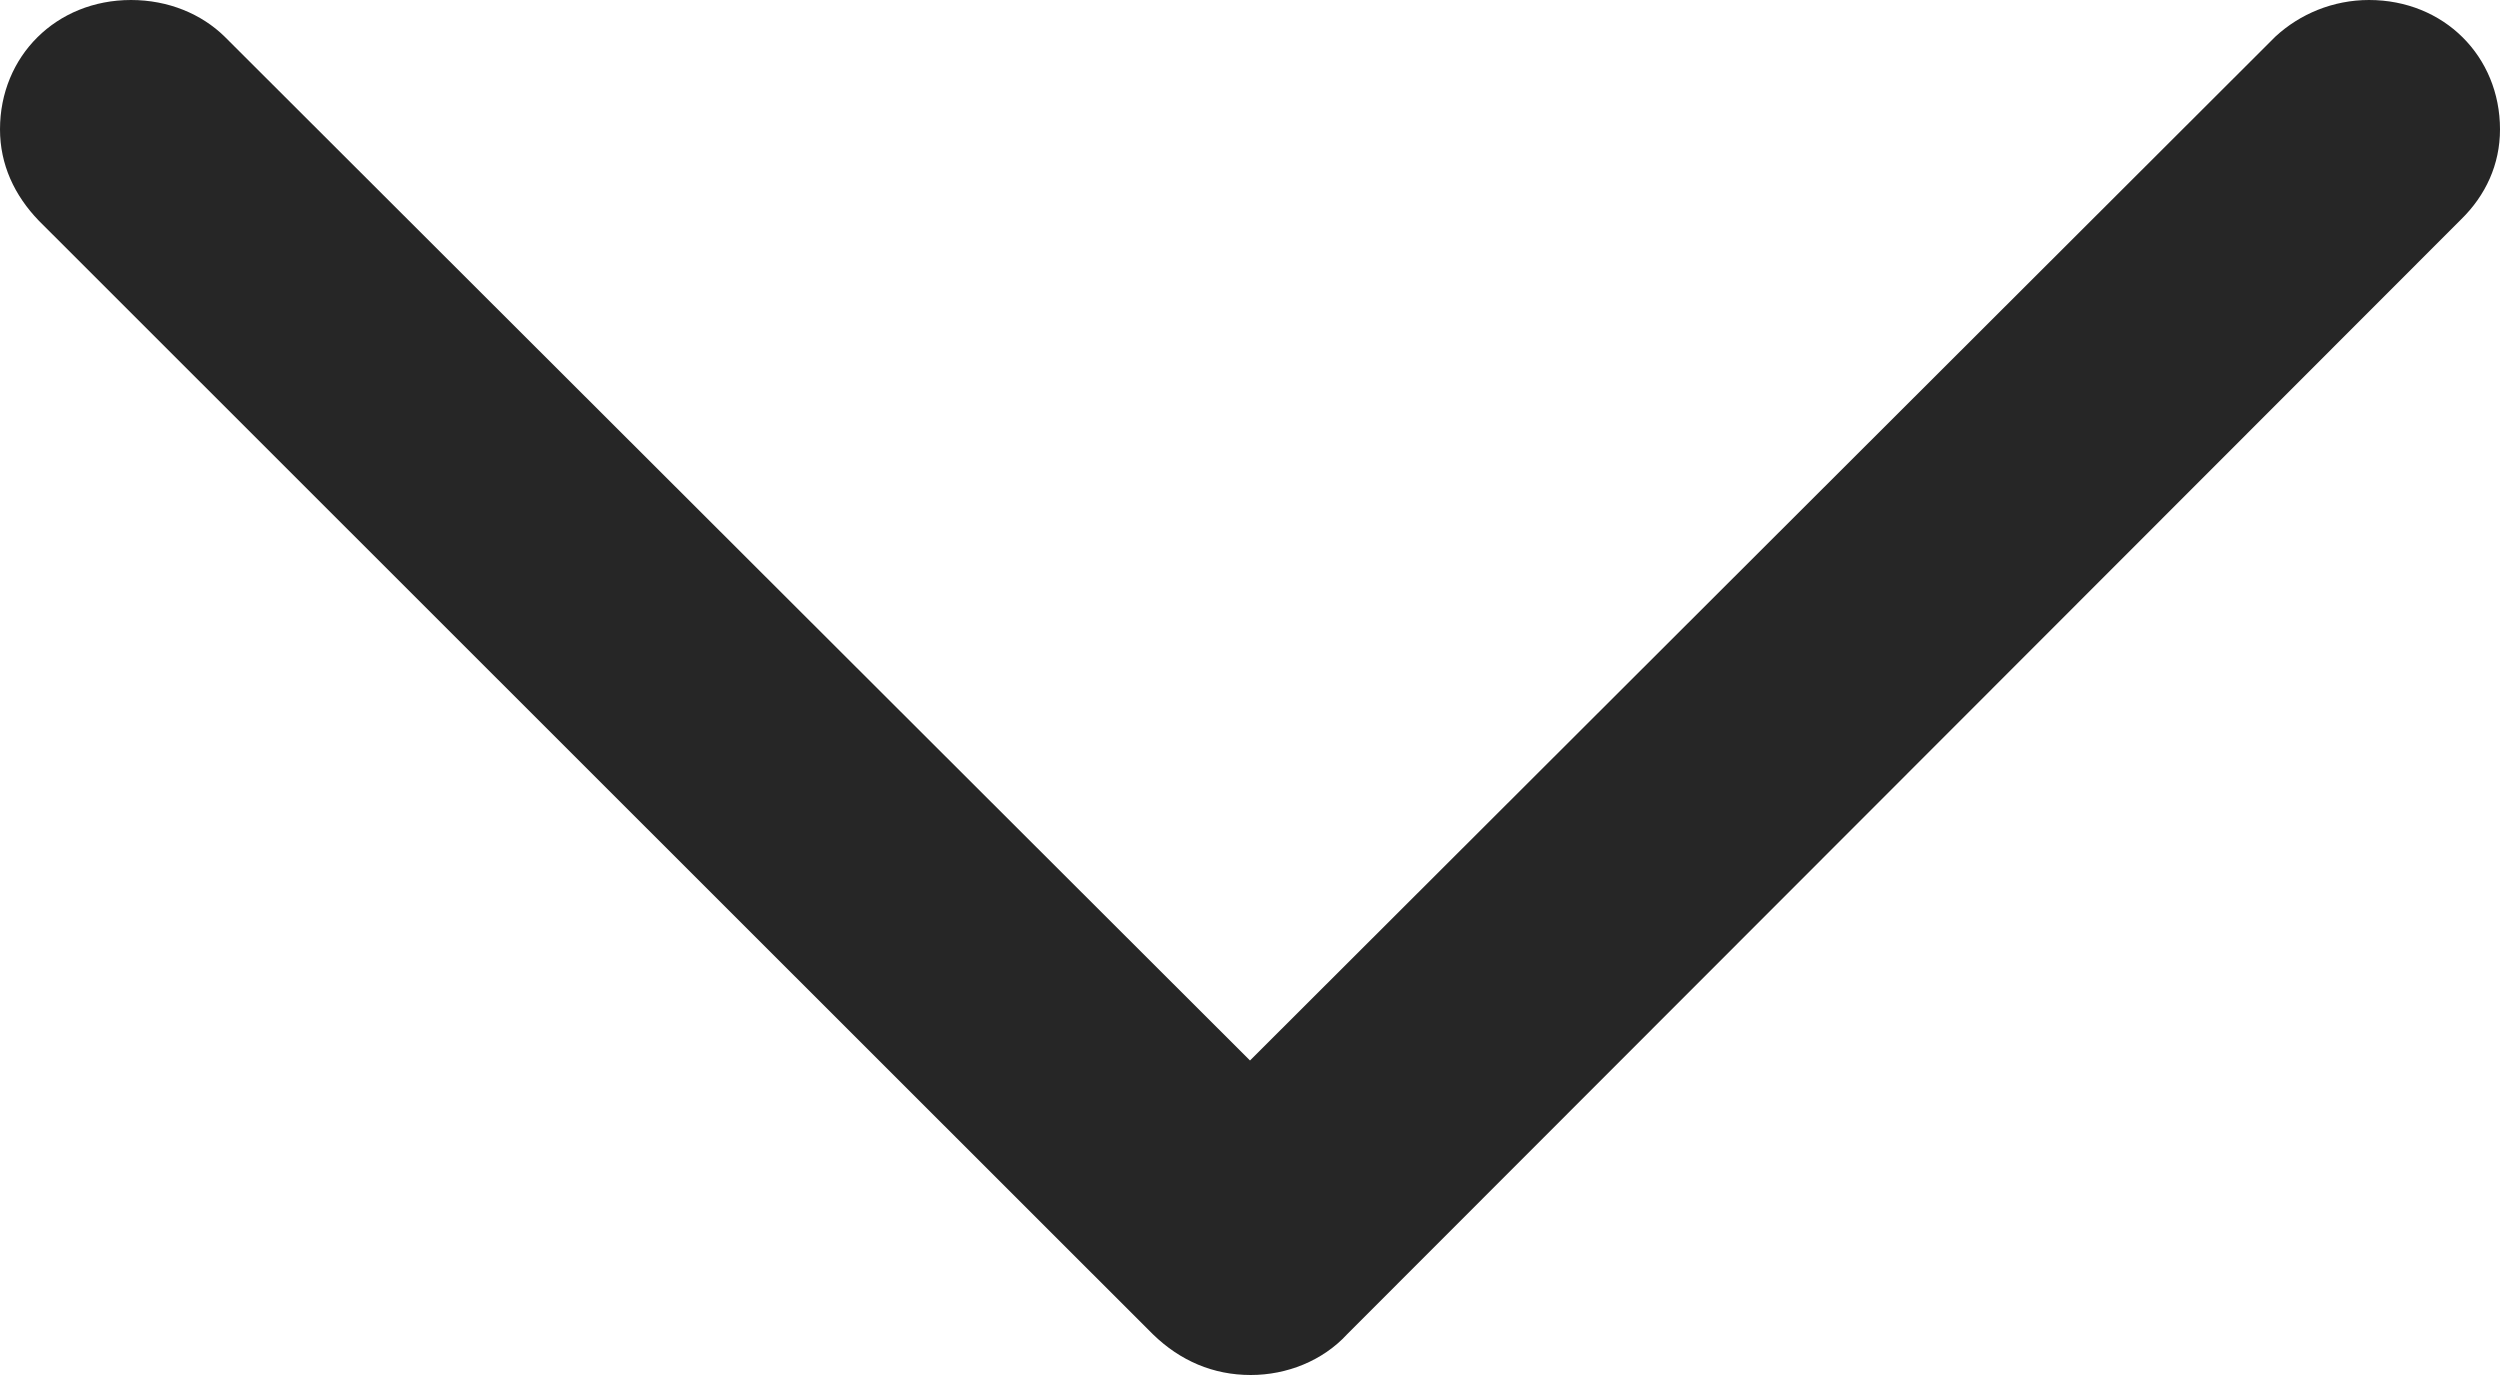 <svg width="20" height="11" viewBox="0 0 20 11" fill="none" xmlns="http://www.w3.org/2000/svg">
<path d="M10.006 11C10.294 11 10.581 10.887 10.777 10.674L19.689 1.755C19.885 1.563 20 1.316 20 1.035C20 0.45 19.551 0 18.952 0C18.664 0 18.399 0.112 18.204 0.292L9.384 9.099H10.616L1.796 0.292C1.612 0.112 1.347 0 1.048 0C0.449 0 0 0.45 0 1.035C0 1.316 0.115 1.563 0.311 1.766L9.223 10.674C9.442 10.887 9.706 11 10.006 11Z" fill="black" fill-opacity="0.85"/>
</svg>
